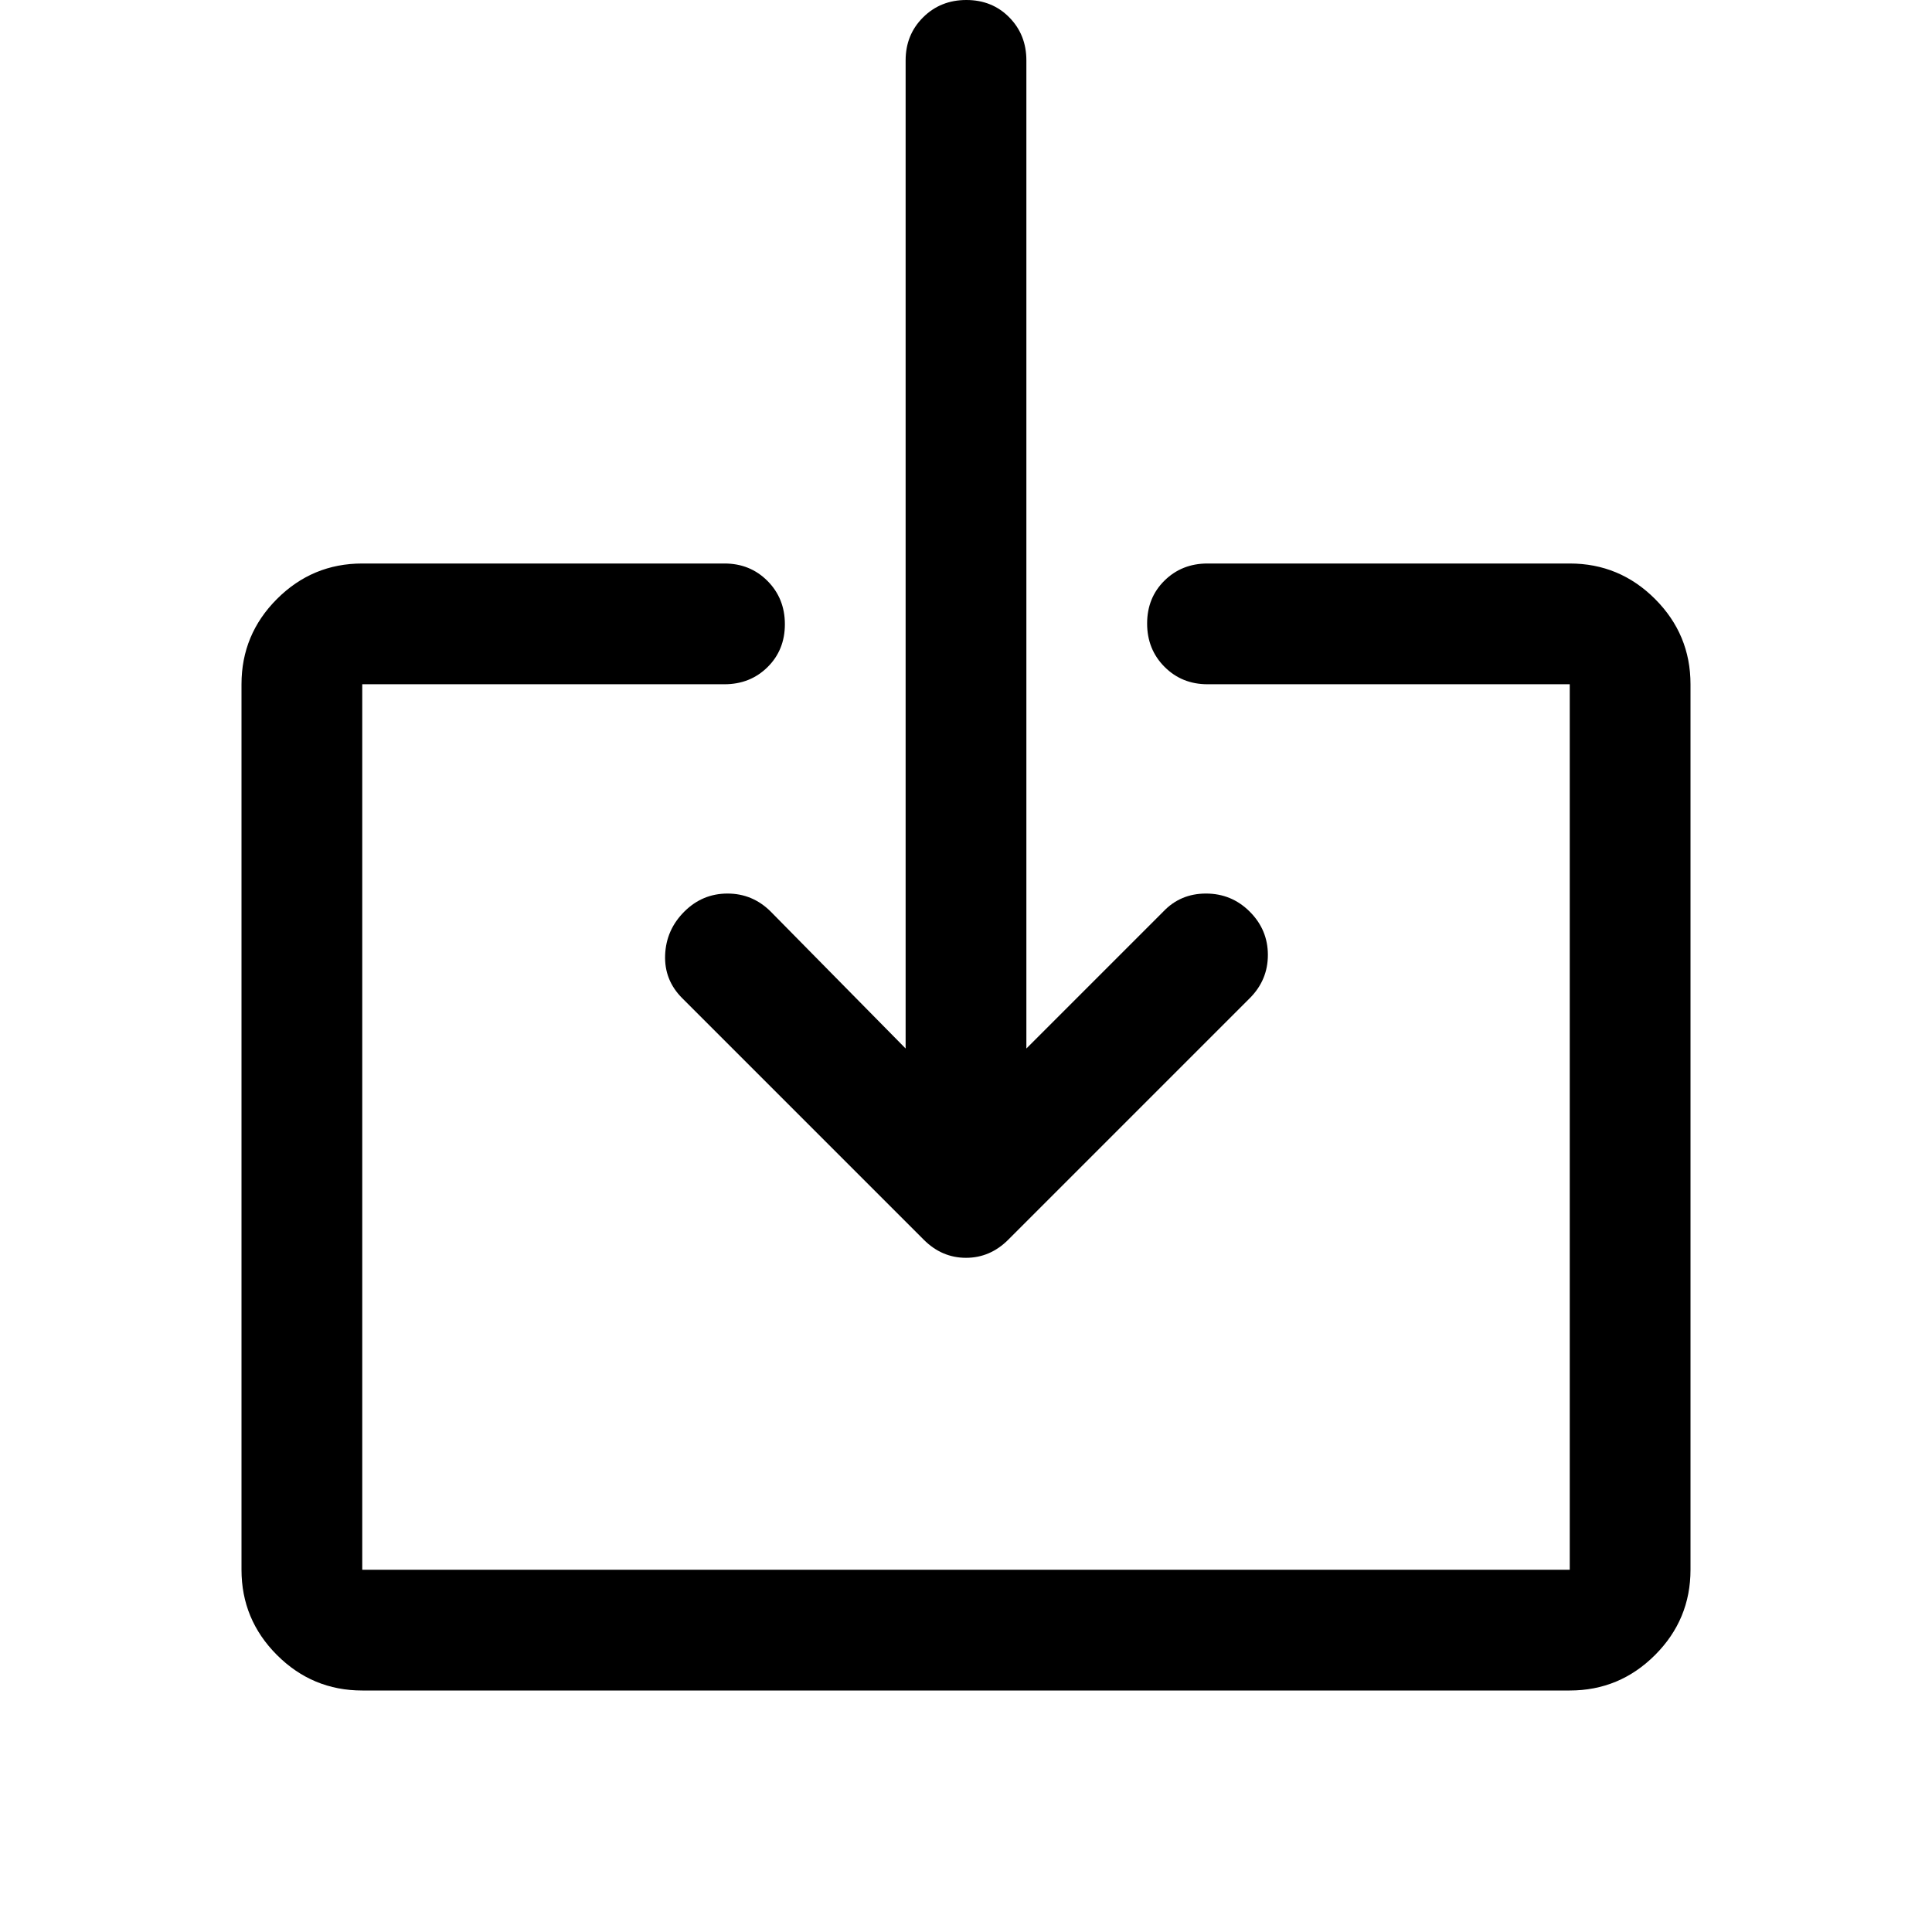 <svg xmlns="http://www.w3.org/2000/svg" width="48" height="48" viewBox="0 -960 960 960"><path d="M180-120q-24.75 0-42.375-17.625T120-180v-440q0-24.75 17.625-42.375T180-680h180q12.75 0 21.375 8.675 8.625 8.676 8.625 21.5 0 12.825-8.625 21.325T360-620H180v440h600v-440H600q-12.75 0-21.375-8.675-8.625-8.676-8.625-21.5 0-12.825 8.625-21.325T600-680h180q24.75 0 42.375 17.625T840-620v440q0 24.75-17.625 42.375T780-120H180Zm330-319 68-68q8.5-9 21.25-9t21.75 9q9 9 9 21.5t-9 21.5L501-344q-9 9-21 9t-21-9L339-464q-9-9-8.5-21.5T340-507q9-9 21.5-9t21.5 9l67 68v-491q0-12.75 8.675-21.375 8.676-8.625 21.5-8.625 12.825 0 21.325 8.625T510-930v491Z"/></svg>
